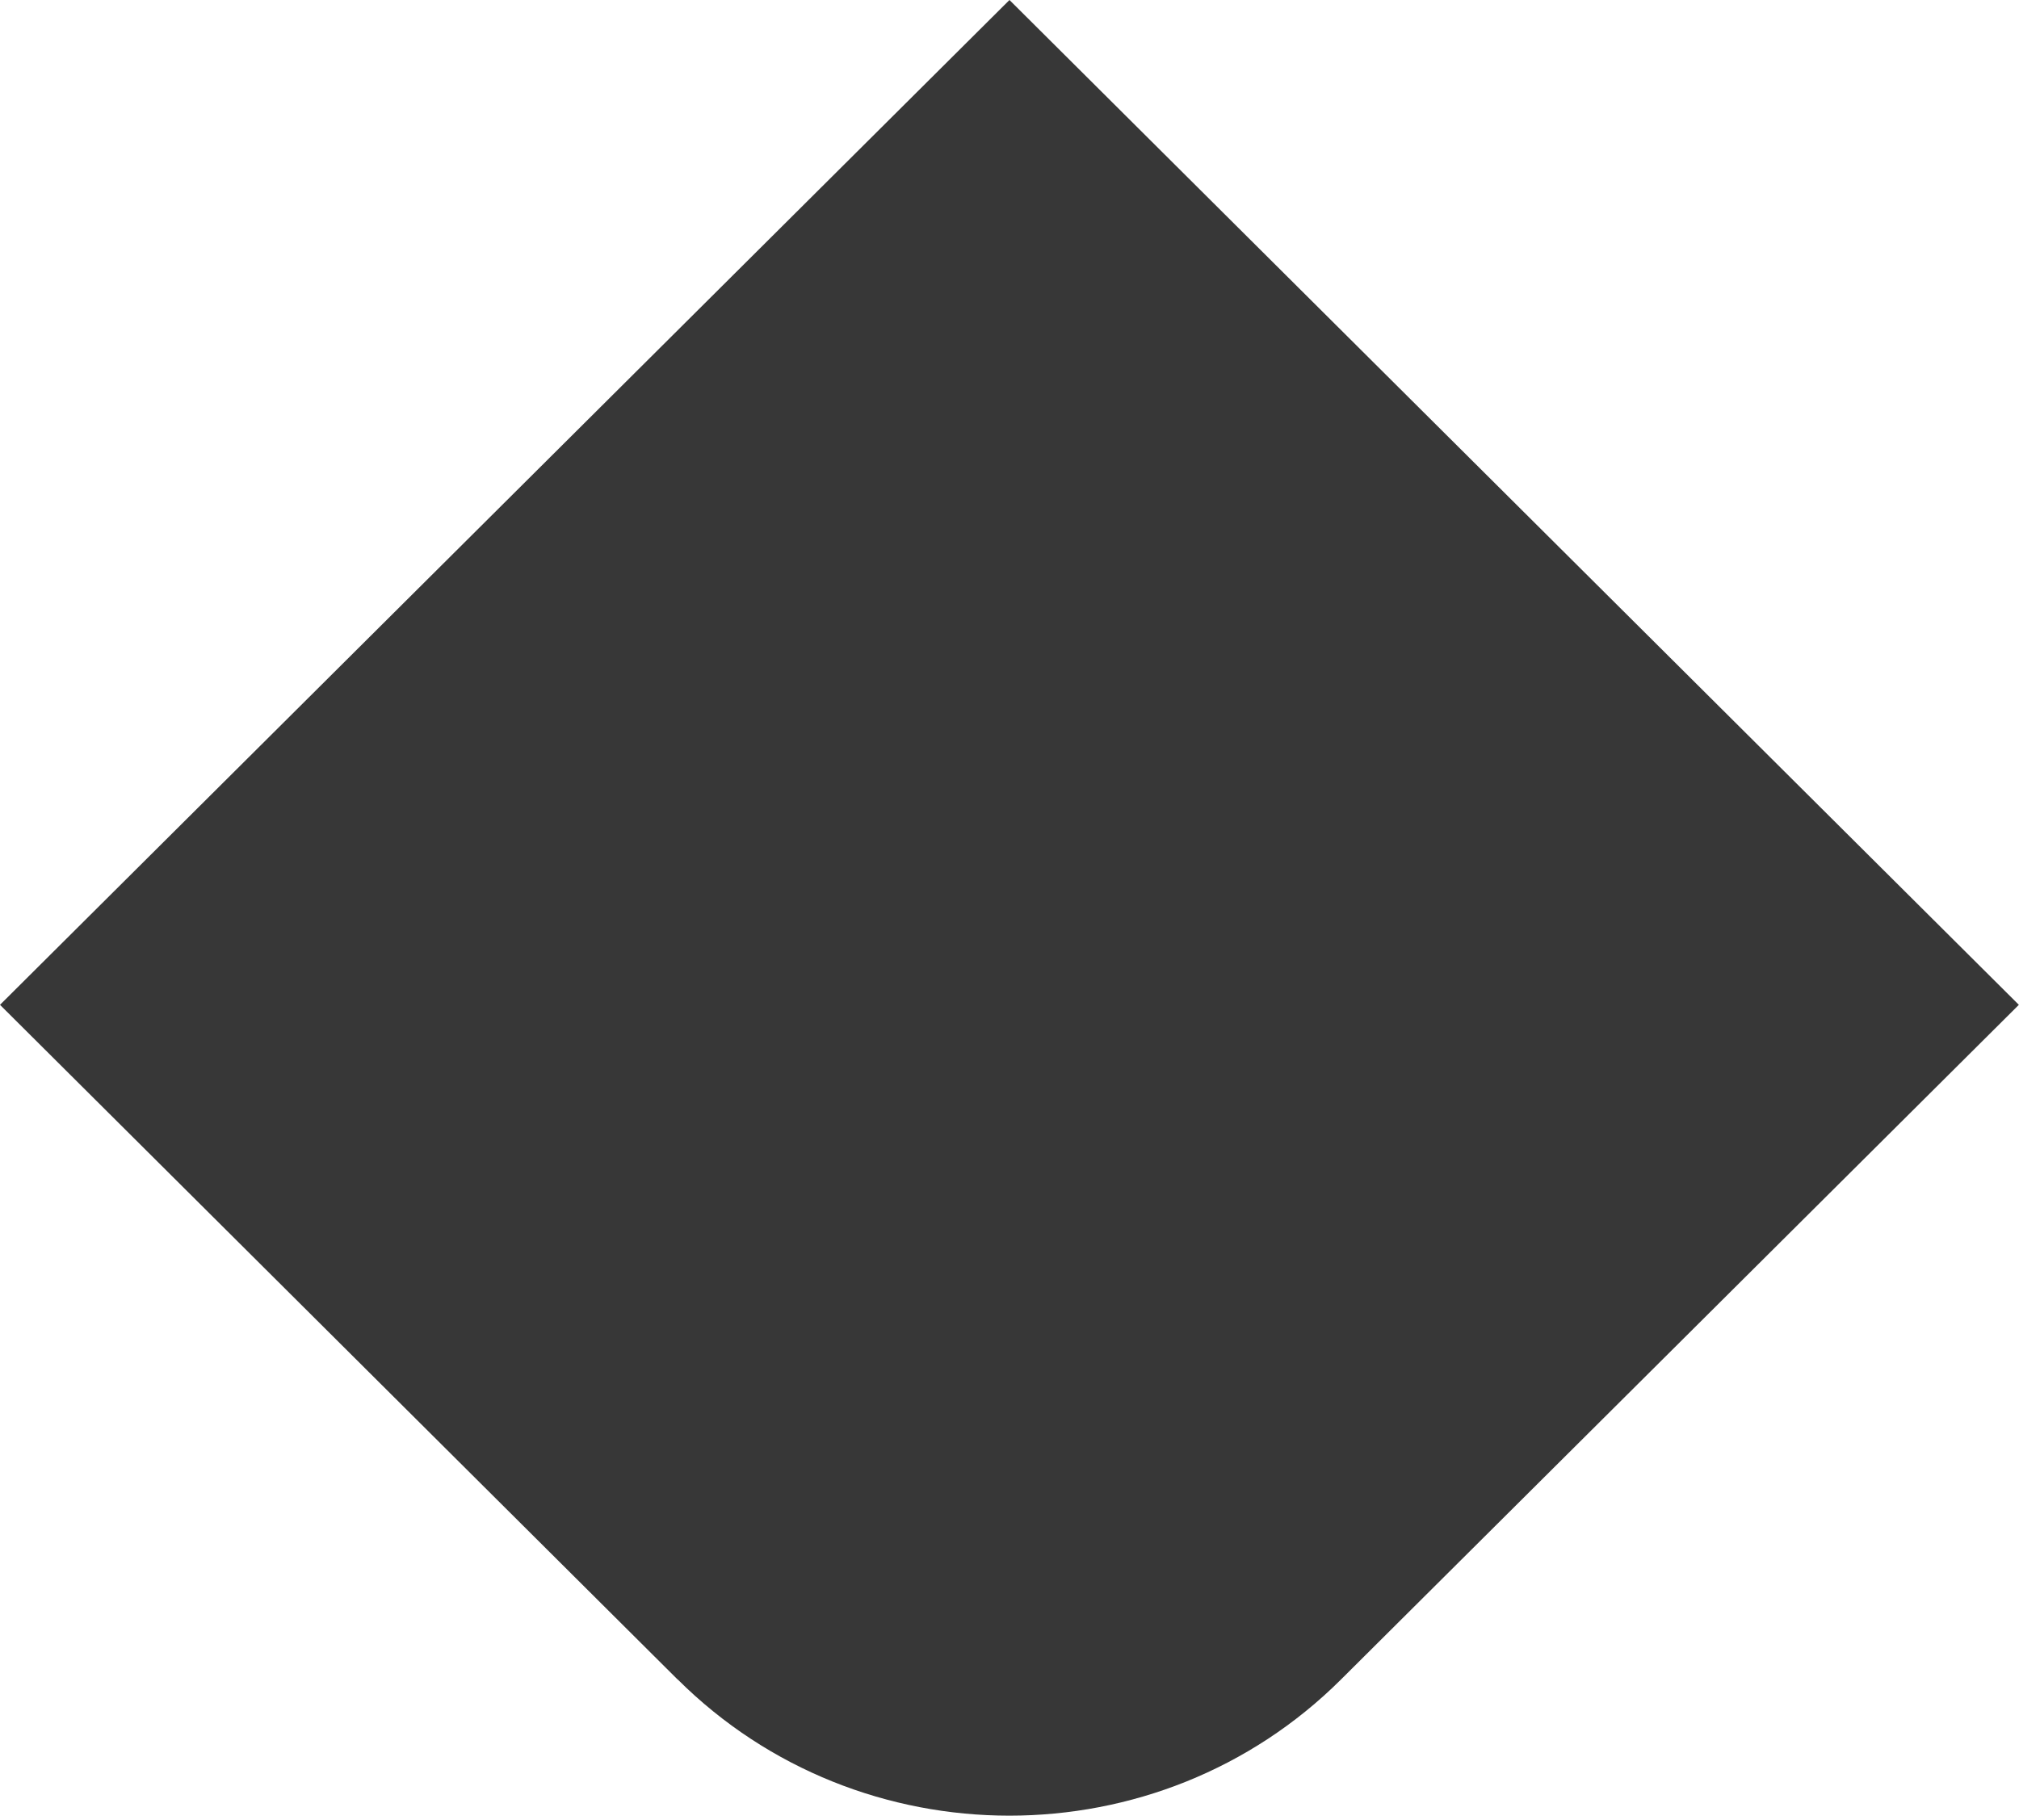 <?xml version="1.0" encoding="UTF-8"?> <svg xmlns="http://www.w3.org/2000/svg" width="71" height="64" viewBox="0 0 71 64" fill="none"> <path fill-rule="evenodd" clip-rule="evenodd" d="M70.995 35.342L35.499 0L0 35.342L23.823 59.066L23.831 59.069C27.037 62.261 31.268 63.861 35.496 63.861C39.731 63.861 43.955 62.261 47.16 59.069L70.995 35.342Z" fill="#373737"></path> </svg> 